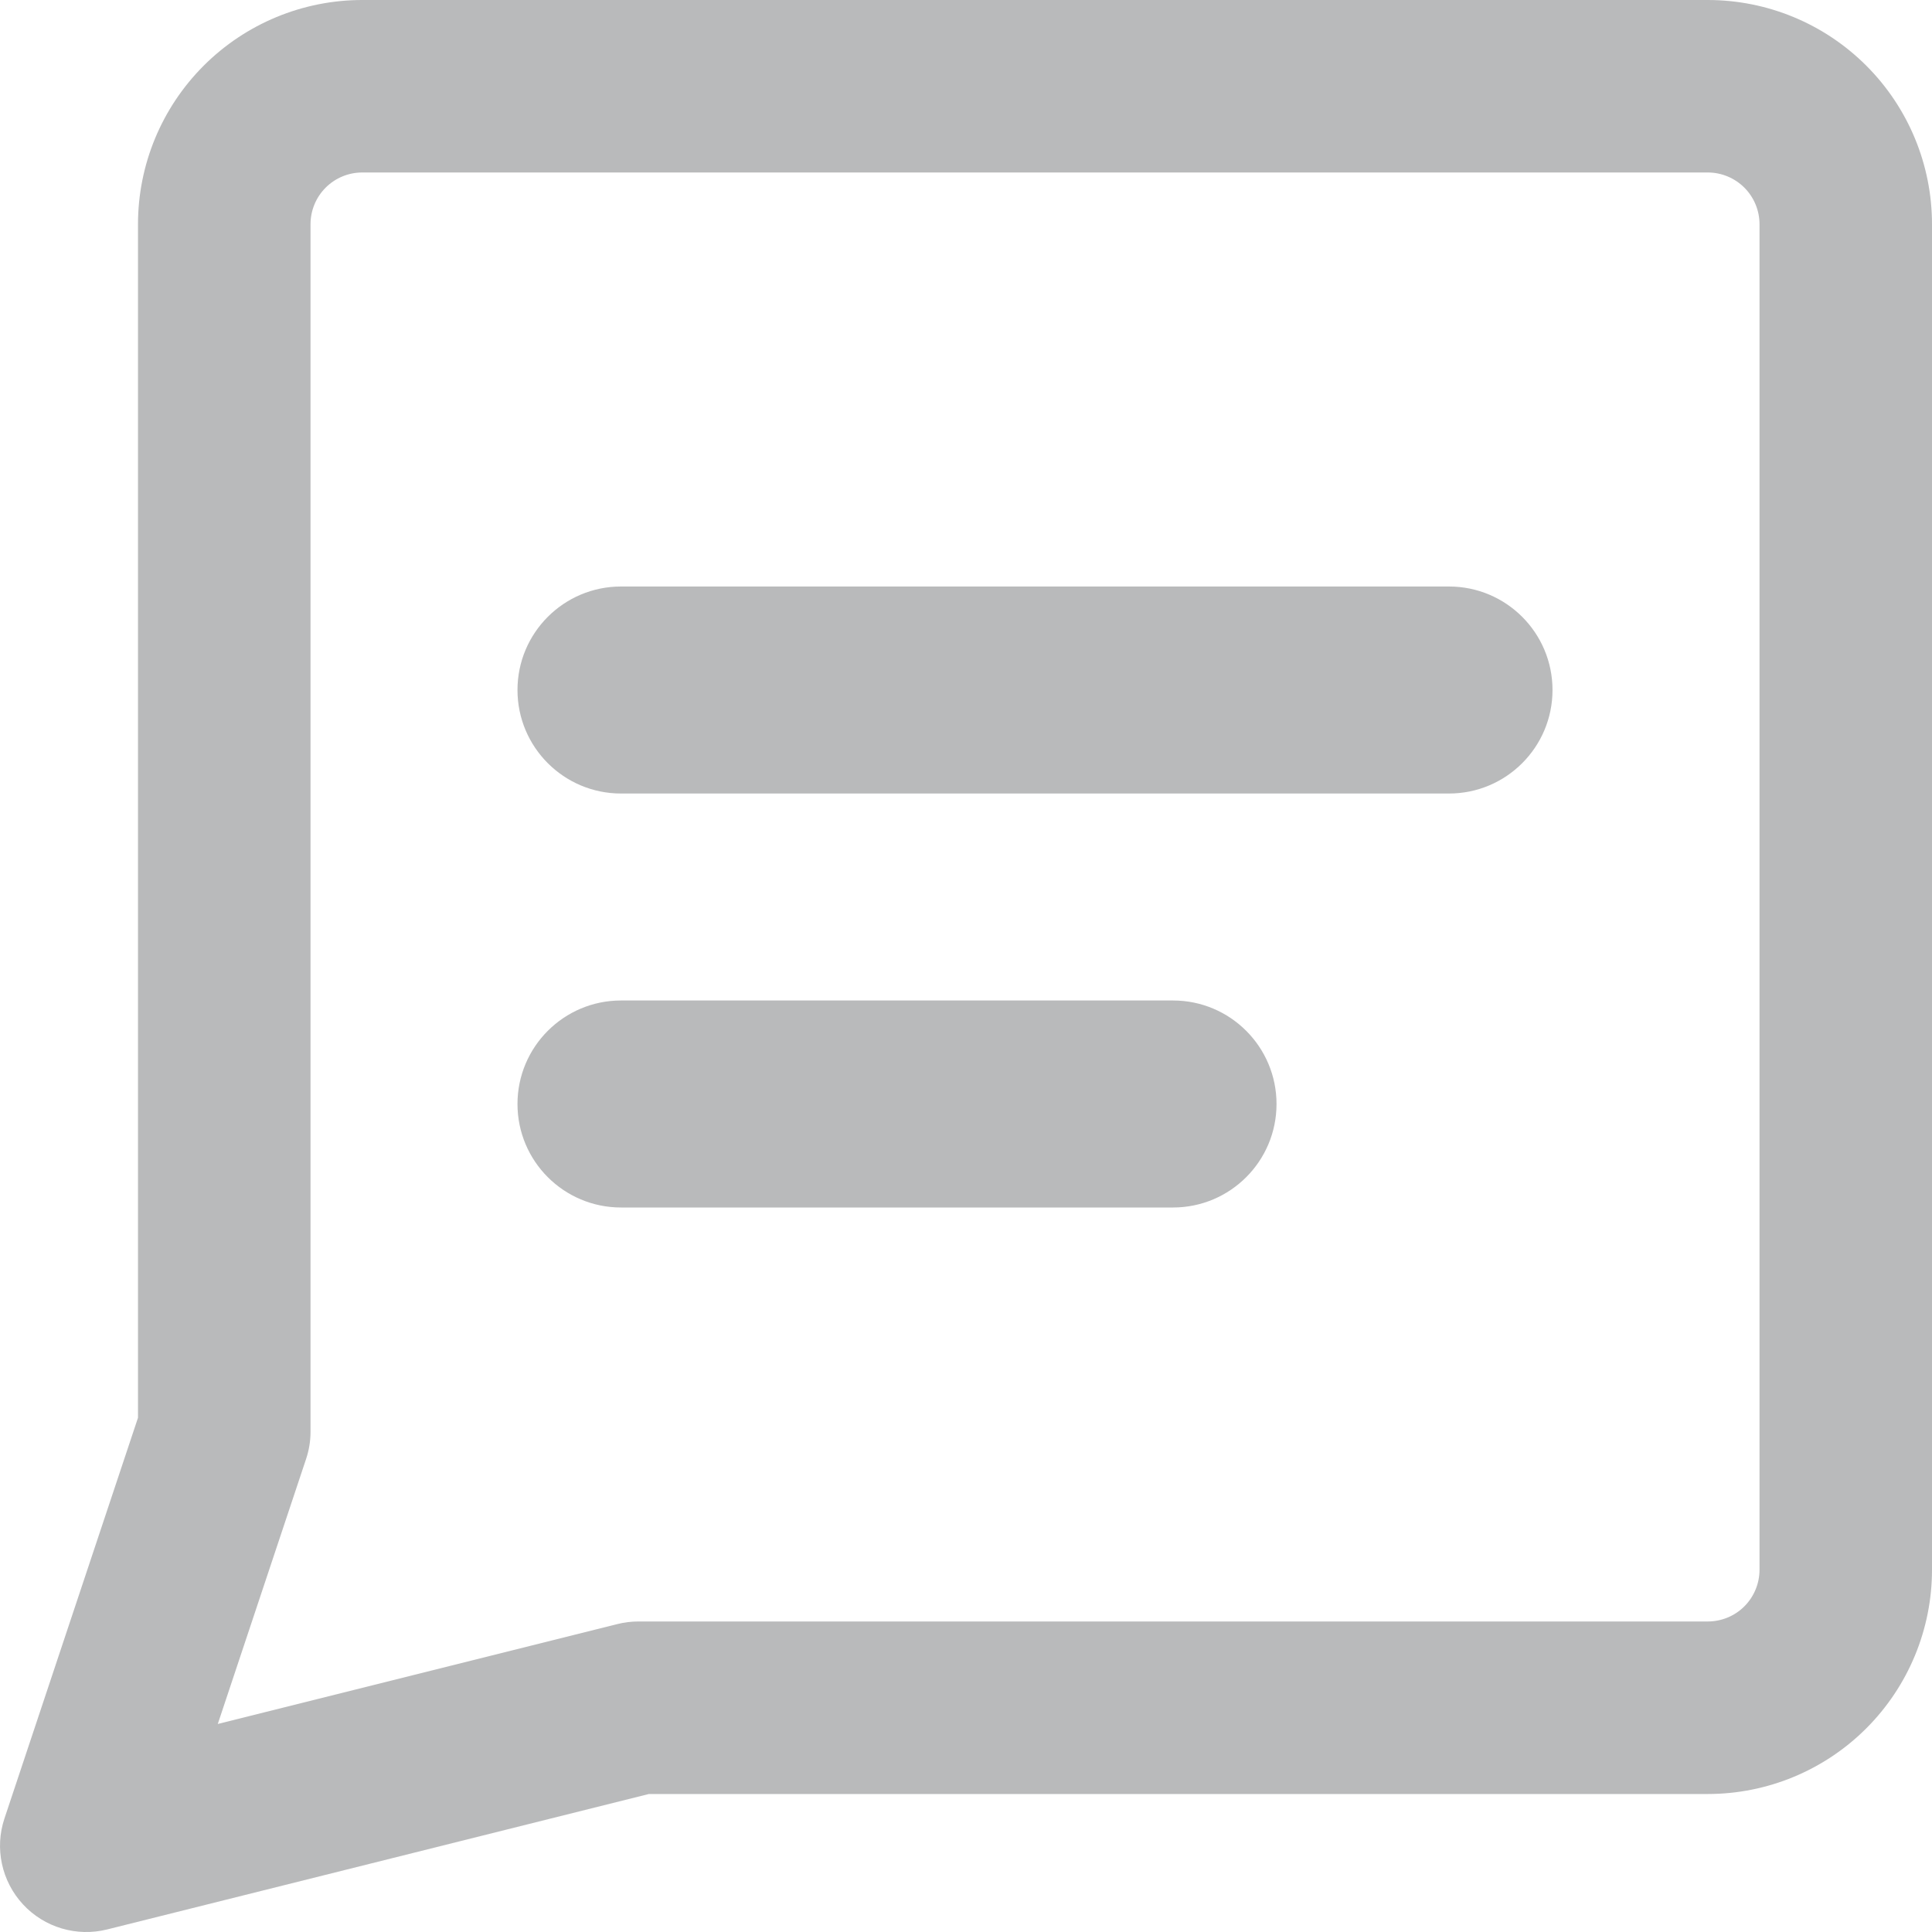 <?xml version="1.0" encoding="UTF-8"?>
<svg xmlns="http://www.w3.org/2000/svg" width="40" height="40" viewBox="0 0 40 40" fill="none">
  <g clip-path="url(#clip0_3125_358)">
    <path fill-rule="evenodd" clip-rule="evenodd" d="M6.742 3.885C6.943 3.684 7.216 3.571 7.5 3.571H35.357C35.641 3.571 35.914 3.684 36.115 3.885C36.316 4.086 36.429 4.359 36.429 4.643V32.5C36.429 32.784 36.316 33.057 36.115 33.258C35.914 33.459 35.641 33.571 35.357 33.571H13.214C13.068 33.571 12.923 33.589 12.781 33.625L4.509 35.693L6.337 30.207C6.398 30.025 6.429 29.835 6.429 29.643V4.643C6.429 4.359 6.541 4.086 6.742 3.885ZM7.5 0C6.269 0 5.088 0.489 4.217 1.36C3.346 2.231 2.857 3.411 2.857 4.643V29.353L0.092 37.65C-0.114 38.268 0.033 38.949 0.476 39.428C0.918 39.906 1.587 40.105 2.219 39.947L13.434 37.143H35.357C36.589 37.143 37.769 36.654 38.64 35.783C39.511 34.912 40 33.731 40 32.5V4.643C40 3.411 39.511 2.231 38.64 1.36C37.769 0.489 36.589 0 35.357 0H7.5ZM10.714 14.286C10.714 13.102 11.674 12.143 12.857 12.143H30C31.183 12.143 32.143 13.102 32.143 14.286C32.143 15.469 31.183 16.429 30 16.429H12.857C11.674 16.429 10.714 15.469 10.714 14.286ZM10.714 22.857C10.714 21.674 11.674 20.714 12.857 20.714H24.286C25.469 20.714 26.429 21.674 26.429 22.857C26.429 24.041 25.469 25 24.286 25H12.857C11.674 25 10.714 24.041 10.714 22.857Z" fill="#B9BABB"></path>
  </g>
  <defs>
    <clipPath id="clip0_3125_358">
      <rect width="40" height="40" fill="white"></rect>
    </clipPath>
  </defs>
</svg>
